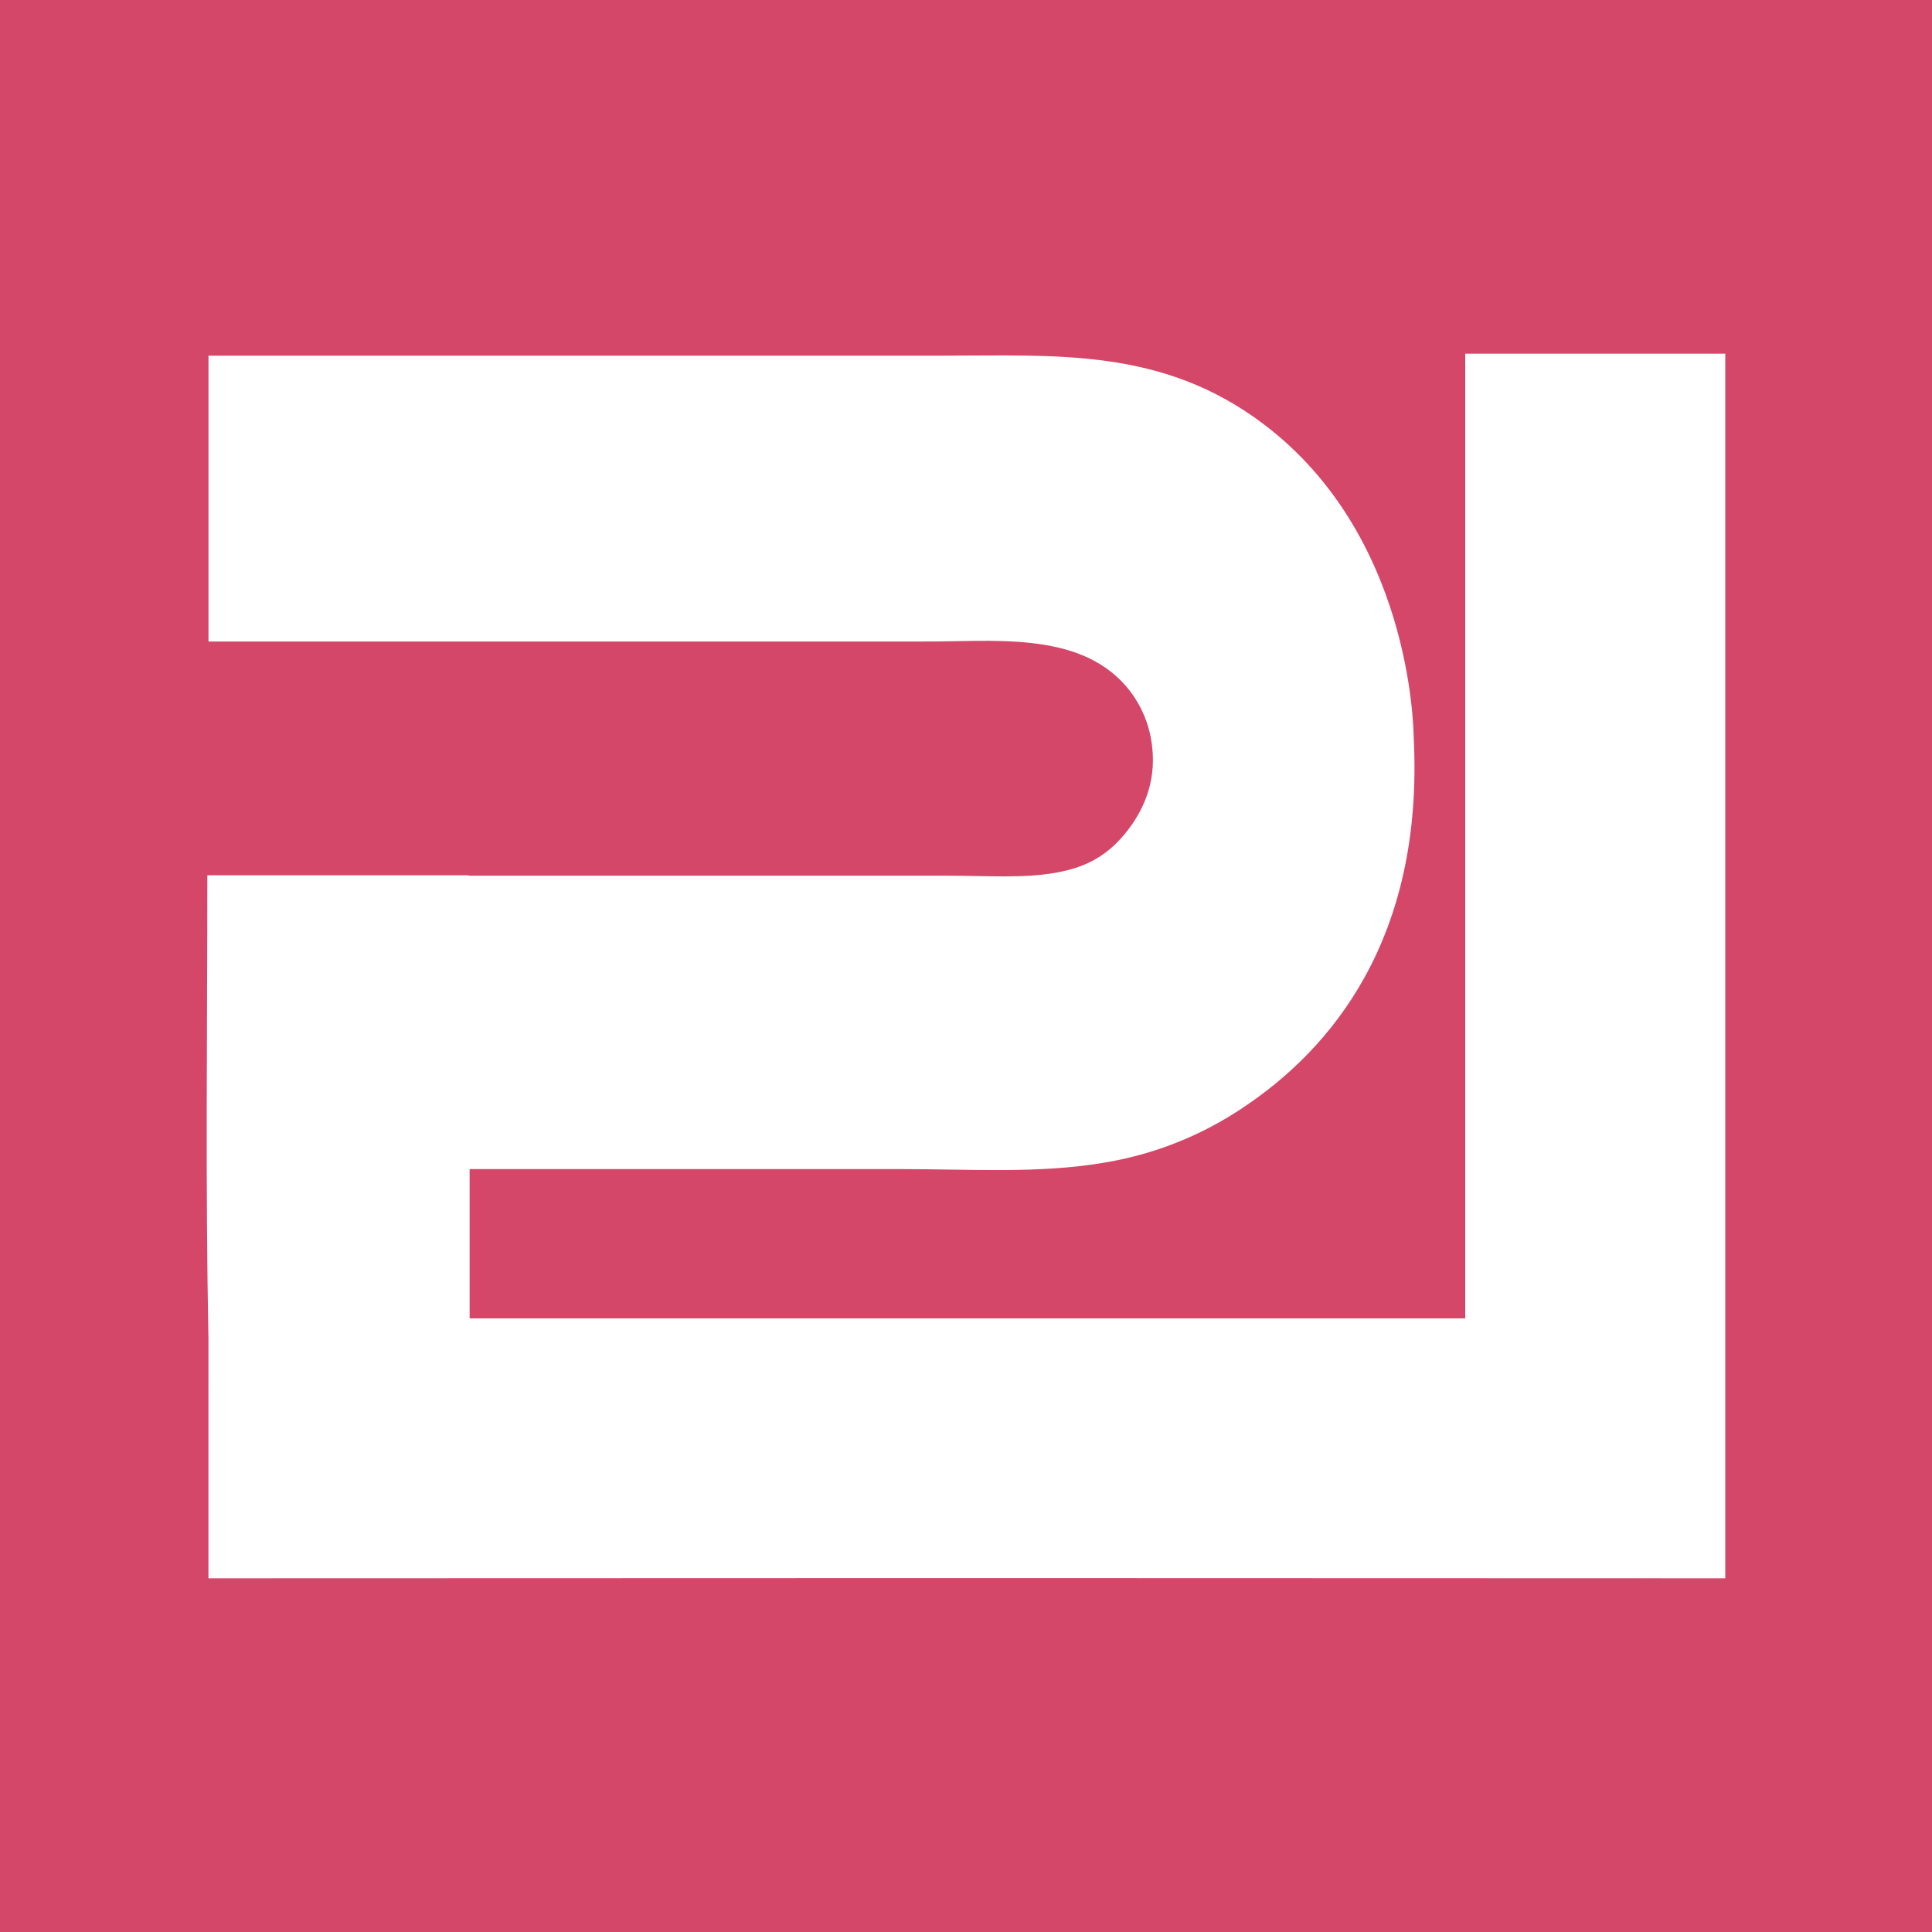 <svg xmlns="http://www.w3.org/2000/svg" width="1000" height="1000" viewBox="0 0 1000 1000" fill="none"><rect width="1000" height="1000" fill="#D54769"></rect><path fill-rule="evenodd" clip-rule="evenodd" d="M107.9 693.15C106.3 613.21 107.32 533.01 107.32 453.03H242.5V453.26H490.31C510.74 453.26 529.91 454.78 546.91 451.64C559.91 449.25 571.46 444.55 582.02 431.85C591.22 420.8 598.59 405.66 596.35 386.54C595.141 374.958 590.432 364.019 582.85 355.18C557.78 326.13 512.34 332.35 477.85 332.04H107.92V184.1H487.74C547.17 184.1 601.74 179.92 654.2 219.65C730.14 277.15 731.59 376.05 731.73 381.65C737.08 486.39 688.58 543.29 643.31 573.35C621.47 588.029 596.696 597.778 570.71 601.92C537.32 607.49 503.25 605.12 465.71 605.12H243.08V682.39H758.4V183.07H893V816.93C631.3 816.777 369.597 816.777 107.89 816.93L107.9 693.15Z" fill="white"></path></svg>